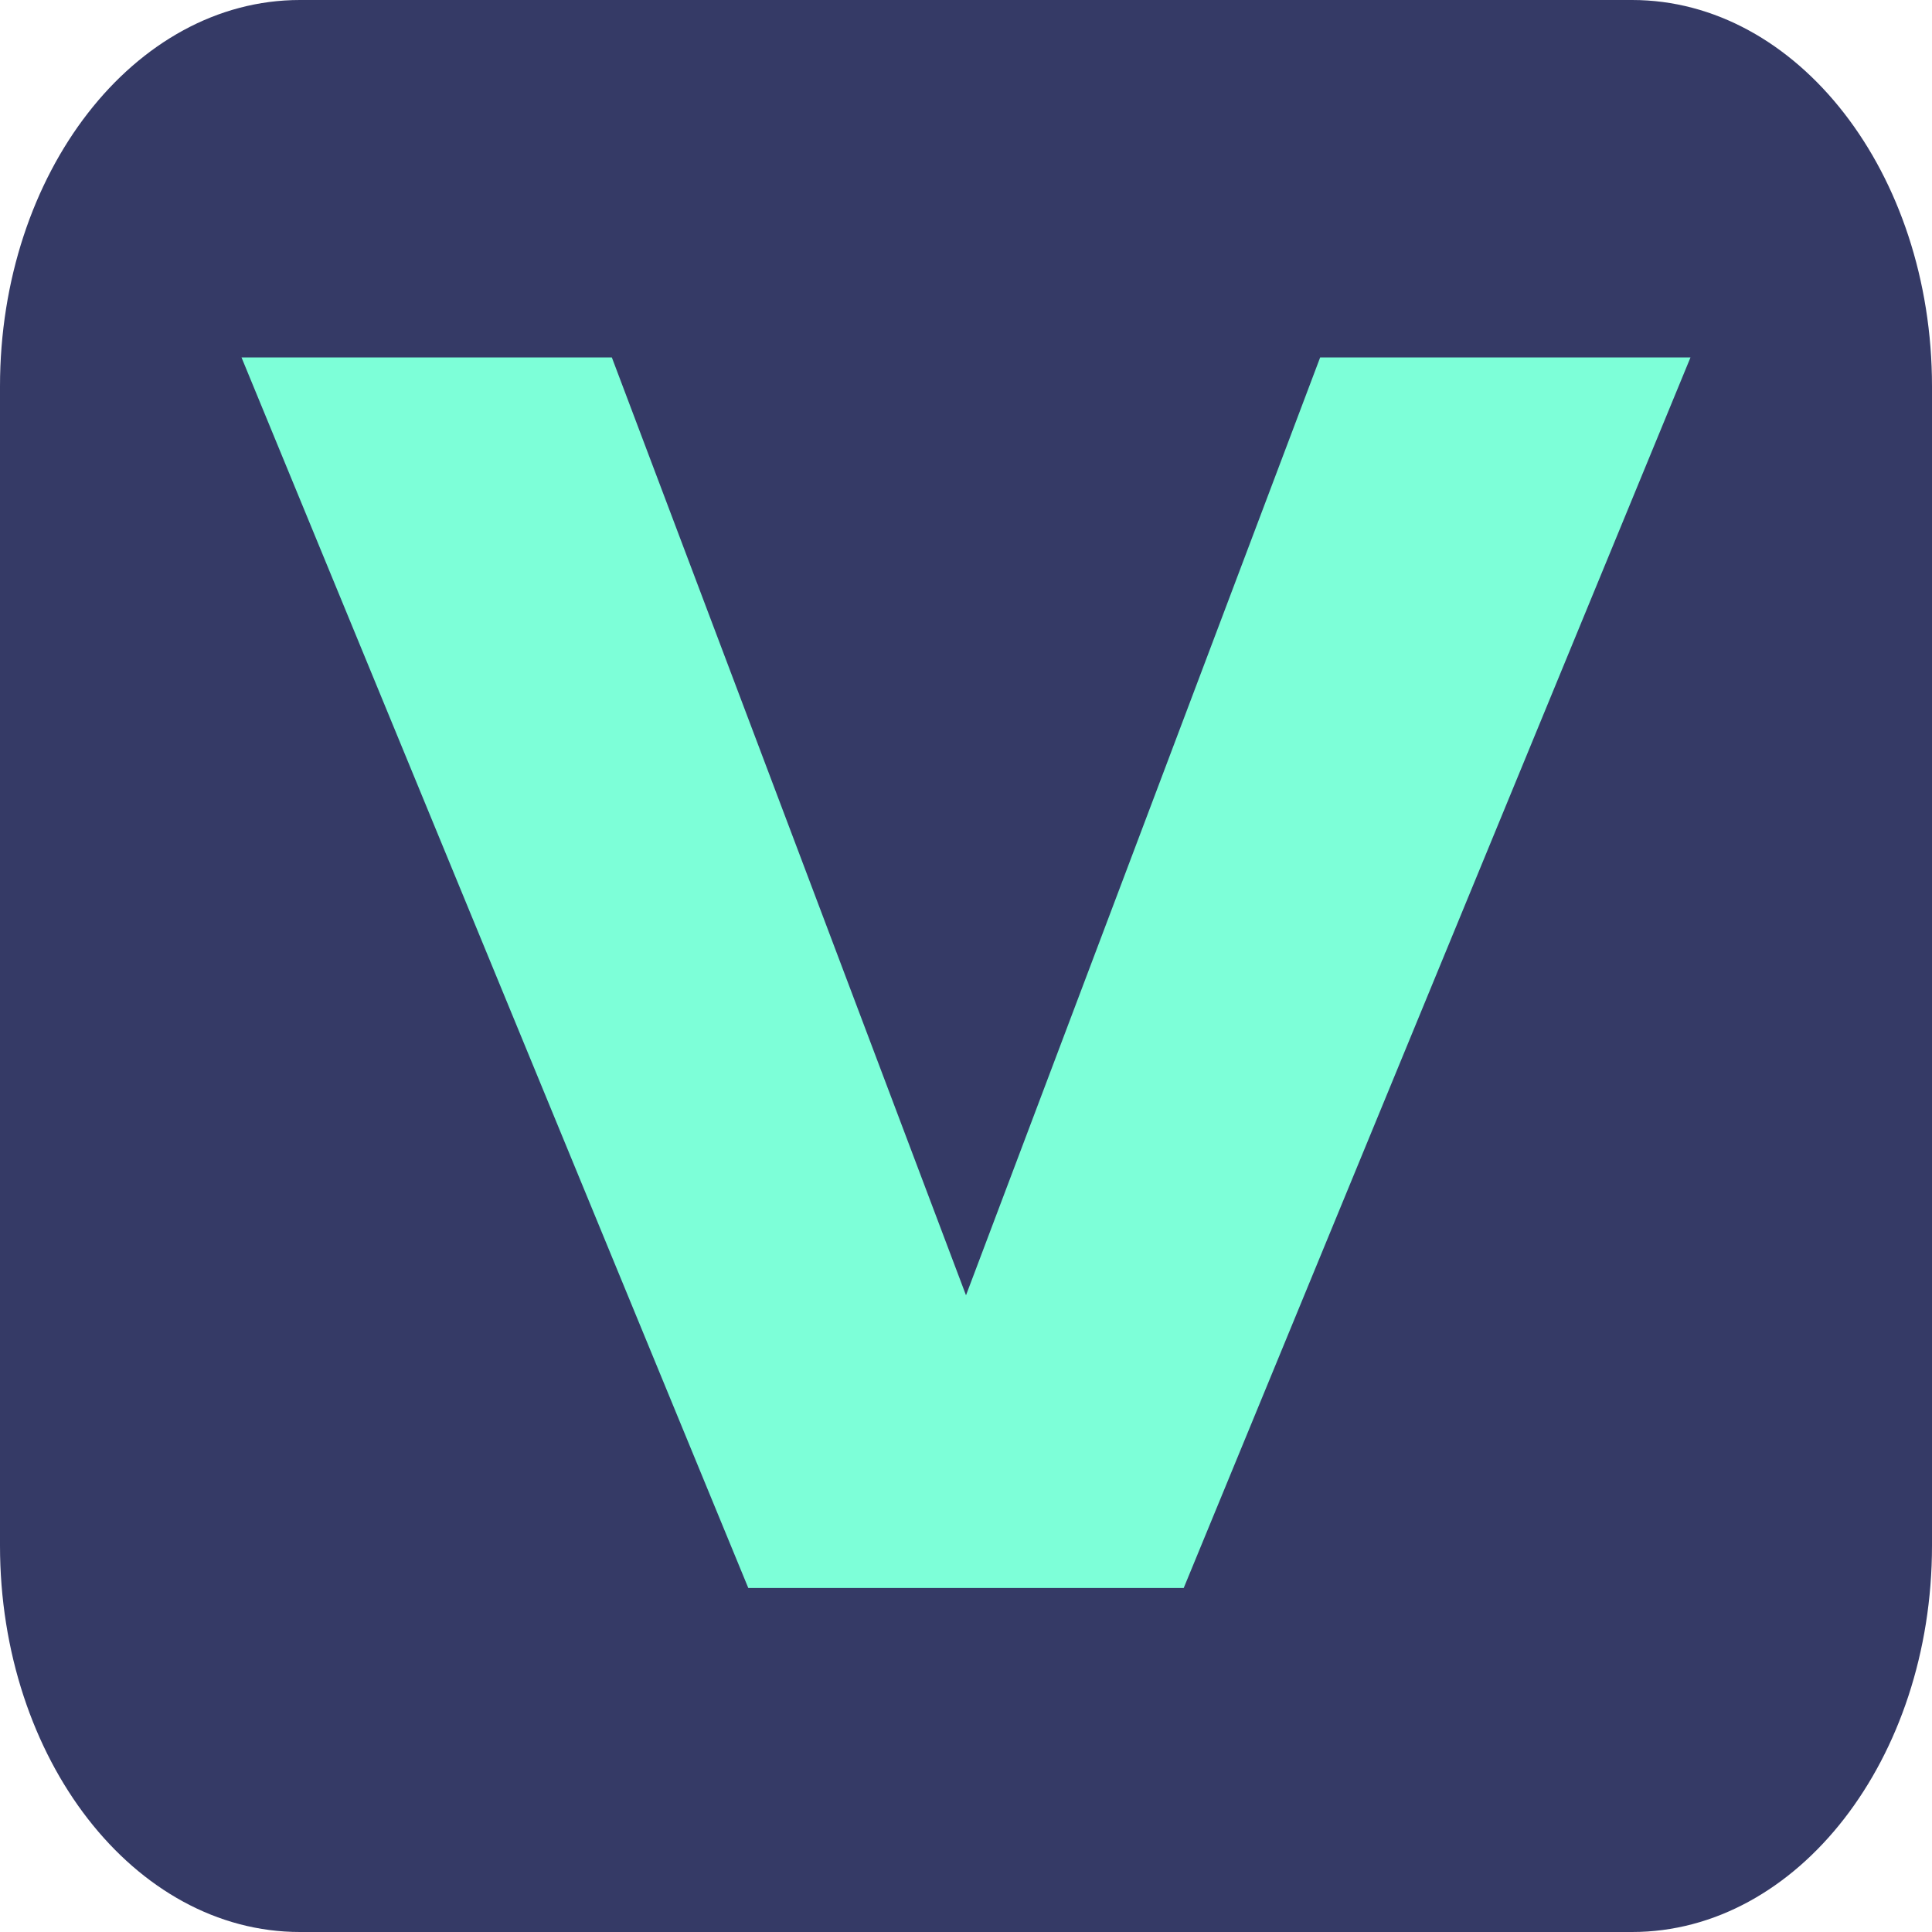<svg width="16" height="16" viewBox="0 0 16 16" fill="none" xmlns="http://www.w3.org/2000/svg"><path d="M13.516 0C14.887 0 16 1.433 16 3.2V12.8C16 14.567 14.887 16 13.516 16H2.484C1.112 16 0 14.567 0 12.8V3.2C0 1.433 1.112 0 2.484 0H13.516Z" fill="#353A66"/><path d="M6.197 13.151L2 2.96H5.067L8 10.727L10.933 2.96H14L9.803 13.151H6.197Z" fill="#7DFFD8"/></svg>